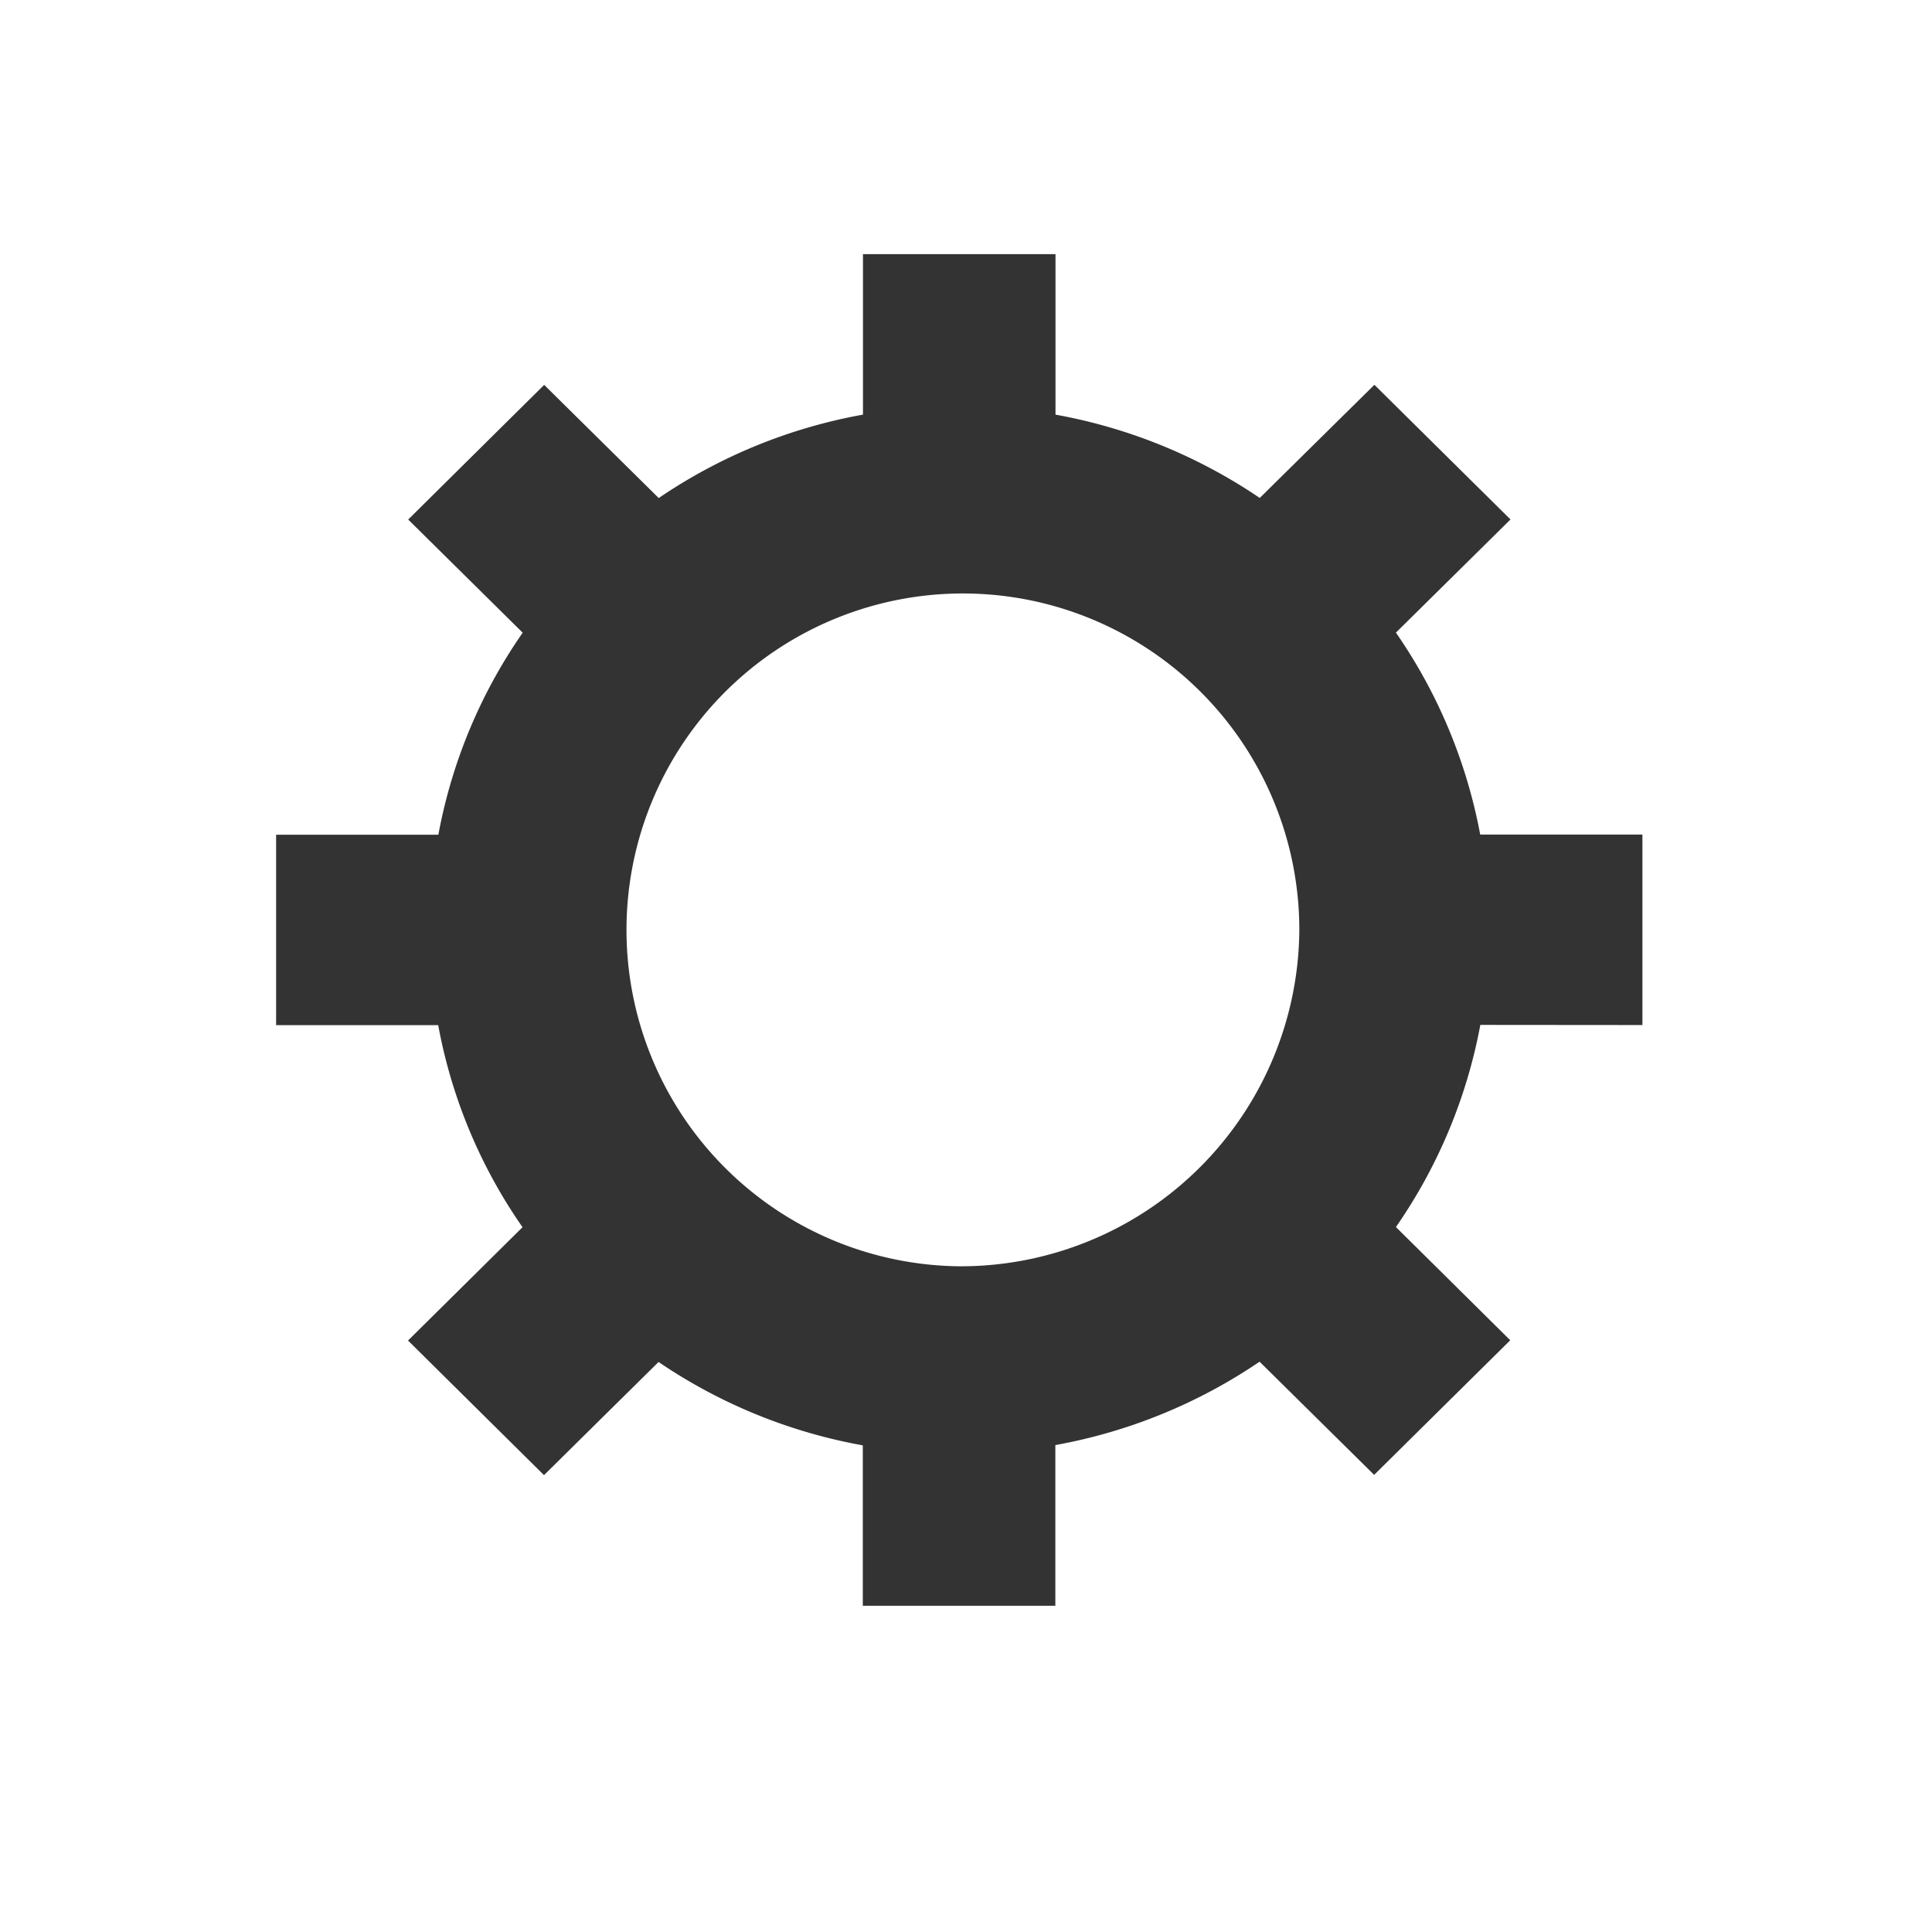 <svg xmlns="http://www.w3.org/2000/svg" width="70" height="70" viewBox="0 0 70 70"><path d="M244.931,190.581v-6.9h-5.877A18.957,18.957,0,0,0,236,176.363l4.151-4.1-4.931-4.879-4.154,4.1a19.251,19.251,0,0,0-7.4-3.019v-5.814h-6.976v5.814a19.189,19.189,0,0,0-7.4,3.022l-4.151-4.1-4.926,4.879,4.148,4.1a18.8,18.8,0,0,0-3.055,7.319h-5.879v6.9H201.3a18.736,18.736,0,0,0,3.055,7.321l-4.148,4.106,4.926,4.877,4.151-4.1a19.189,19.189,0,0,0,7.4,3.021v5.813h6.976V205.8a19.243,19.243,0,0,0,7.4-3.021l4.151,4.1,4.931-4.877L236,197.9a18.889,18.889,0,0,0,3.058-7.324Zm-24.751,8.741A12.189,12.189,0,1,1,232.5,187.136,12.27,12.27,0,0,1,220.18,199.322Z" transform="translate(-185.423 -153.442)" fill="#333"/><rect width="70" height="70" fill="none"/></svg>